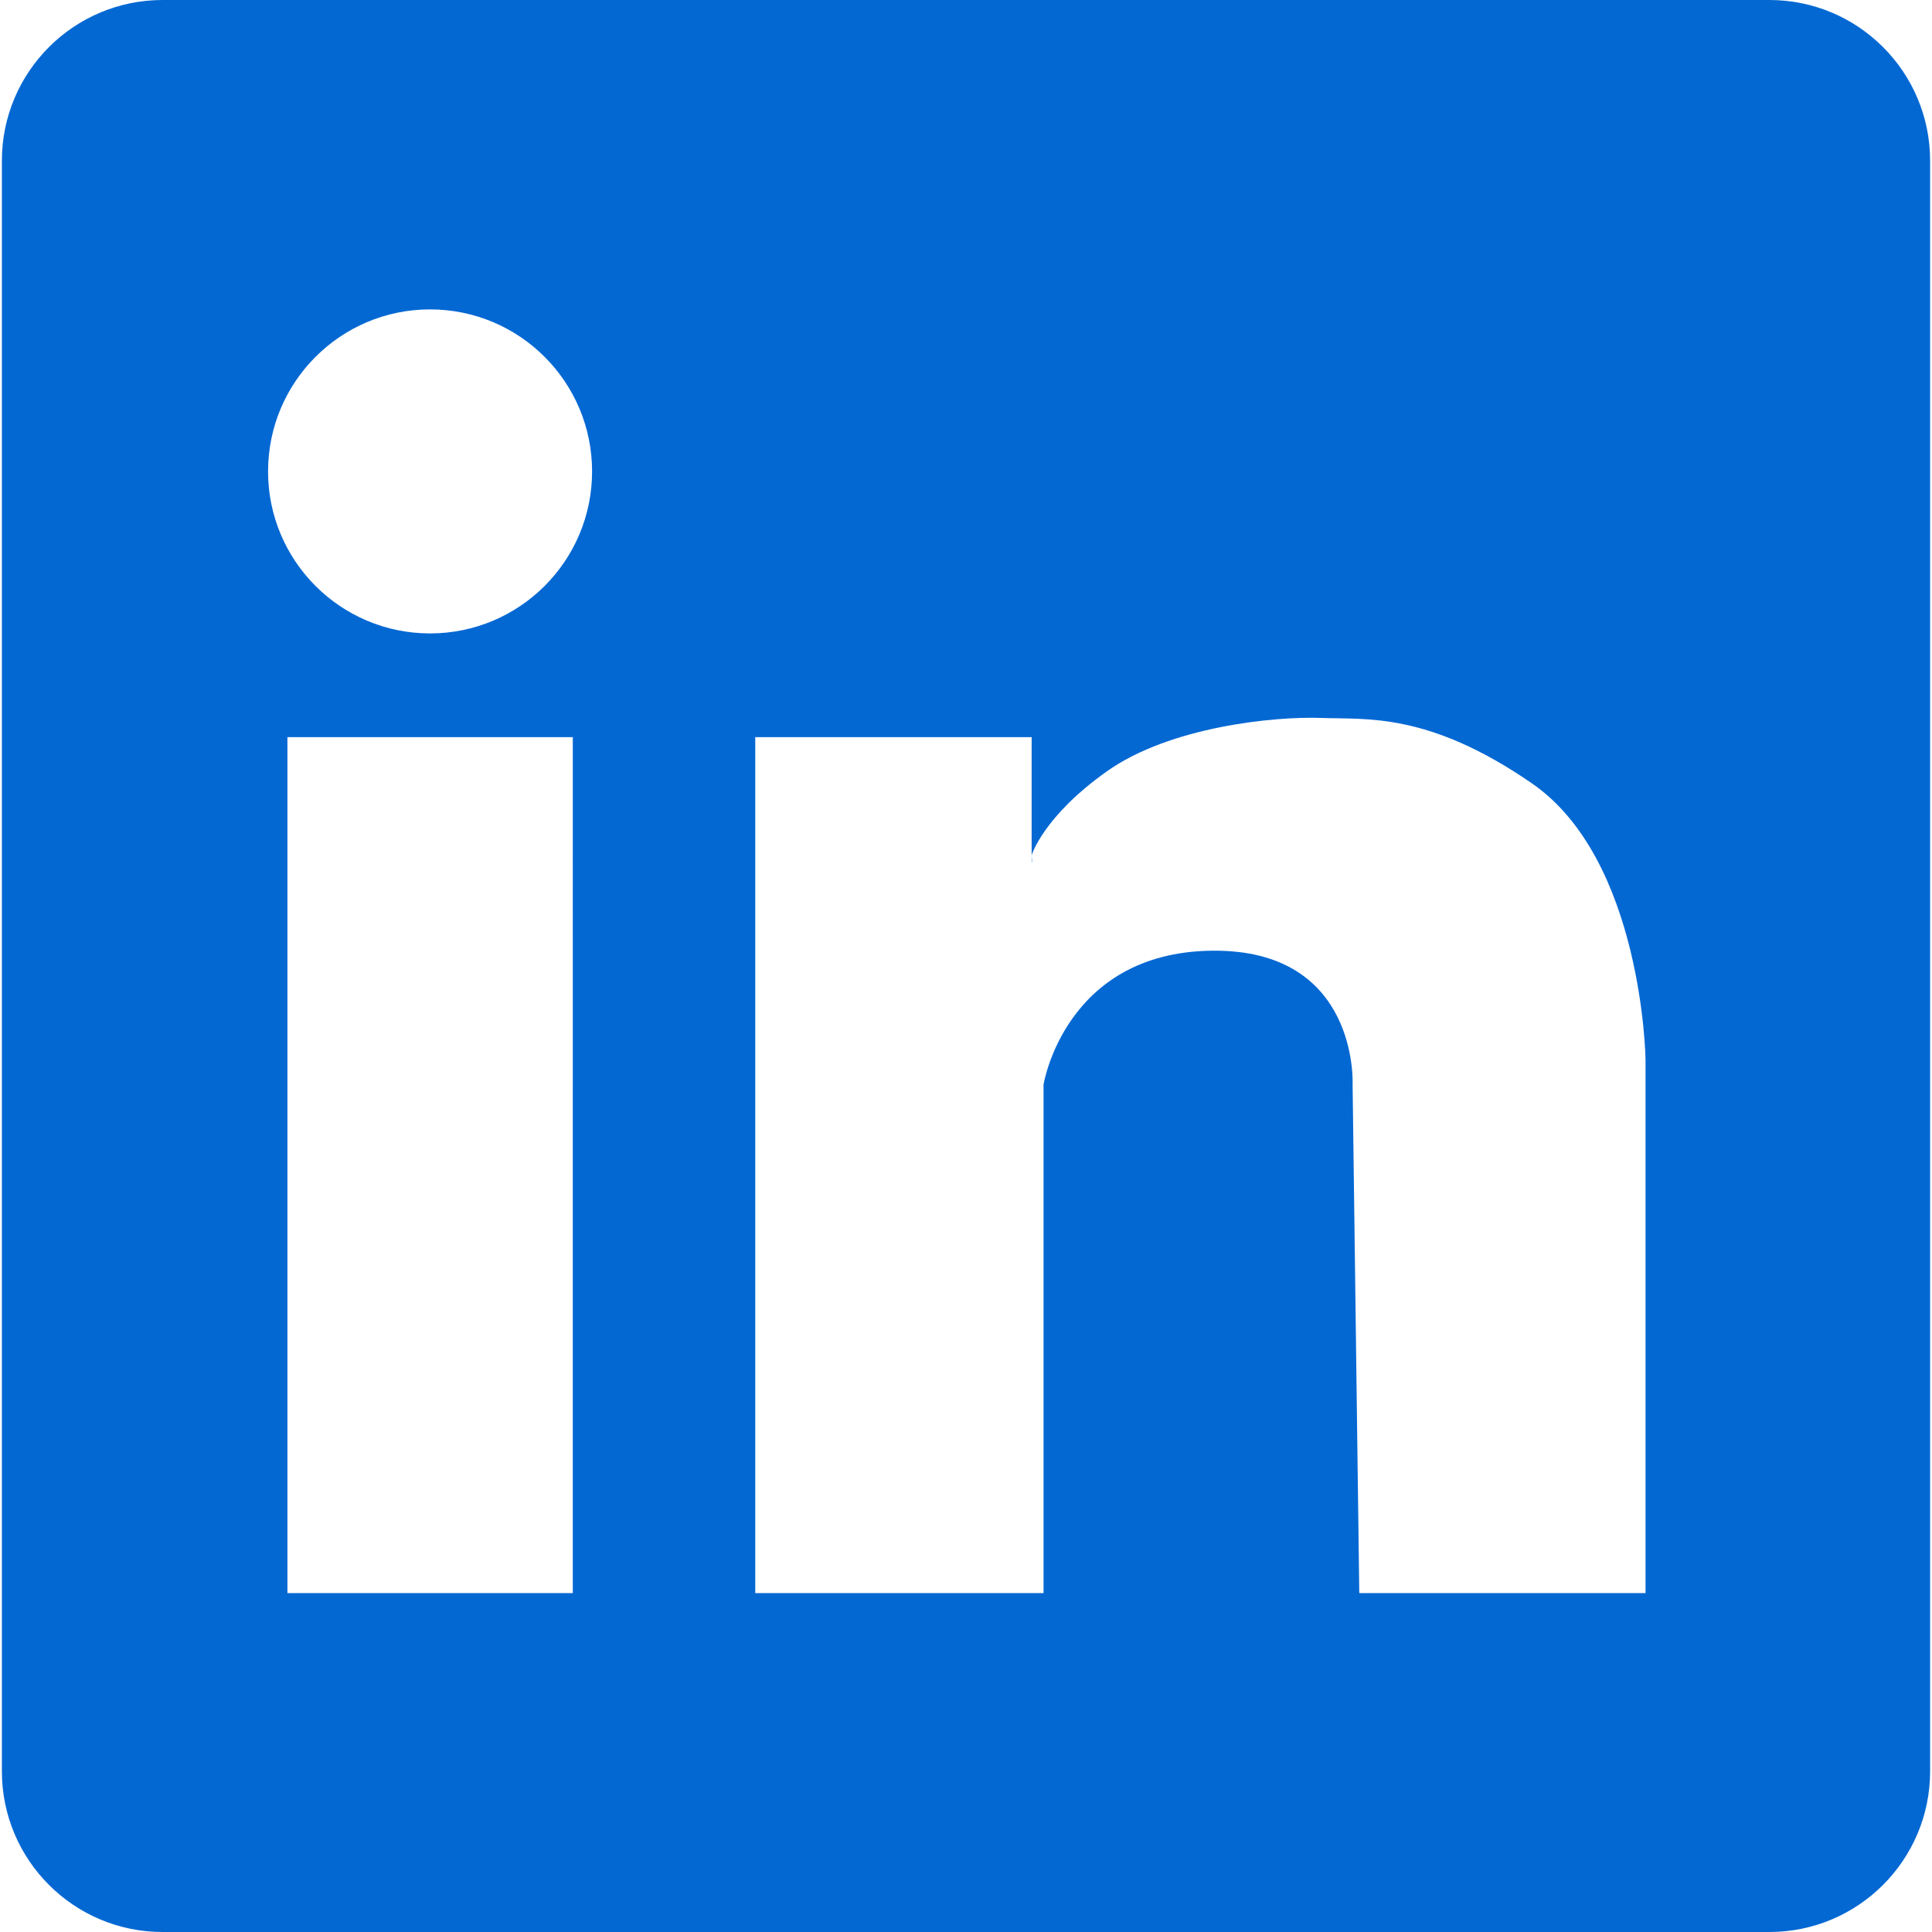 <?xml version="1.0" standalone="no"?><!DOCTYPE svg PUBLIC "-//W3C//DTD SVG 1.1//EN" "http://www.w3.org/Graphics/SVG/1.1/DTD/svg11.dtd"><svg t="1751619032865" class="icon" viewBox="0 0 1024 1024" version="1.1" xmlns="http://www.w3.org/2000/svg" p-id="11735" xmlns:xlink="http://www.w3.org/1999/xlink" width="64" height="64"><path d="M547.003 456.876L546.791 453.299 546.791 456.876Z" fill="#0468D3" p-id="11736"></path><path d="M937.833 0L86.167 0c-47.012 0-85.167 38.155-85.167 85.167l0 853.667c0 47.012 38.155 85.167 85.167 85.167l851.665 0c47.012 0 85.167-38.155 85.167-85.167L1022.999 85.167C1022.999 38.155 984.845 0 937.833 0zM303.555 844.384L152.342 844.384 152.342 390.702l151.256 0L303.597 844.384zM227.927 335.727c-47.395 0-85.848-38.453-85.848-85.848 0-47.438 38.453-85.89 85.848-85.89 47.438 0 85.89 38.453 85.89 85.89C313.817 297.274 275.365 335.727 227.927 335.727zM872.169 844.384l-151.724 0-3.534-269.51c0 0 3.534-71.881-74.521-70.986s-89.297 70.986-89.297 70.986l0 269.51L400.304 844.384l0-359.147 0-28.403L400.304 390.702l146.486 0 0 62.597c0 0 6.004-20.397 39.73-44.372 33.683-23.974 89.595-29.297 113.57-28.403s56.764-3.279 111.781 34.62c58.808 40.454 60.298 146.359 60.298 146.359L872.169 844.384z" fill="#0468D3" p-id="11737"></path></svg>